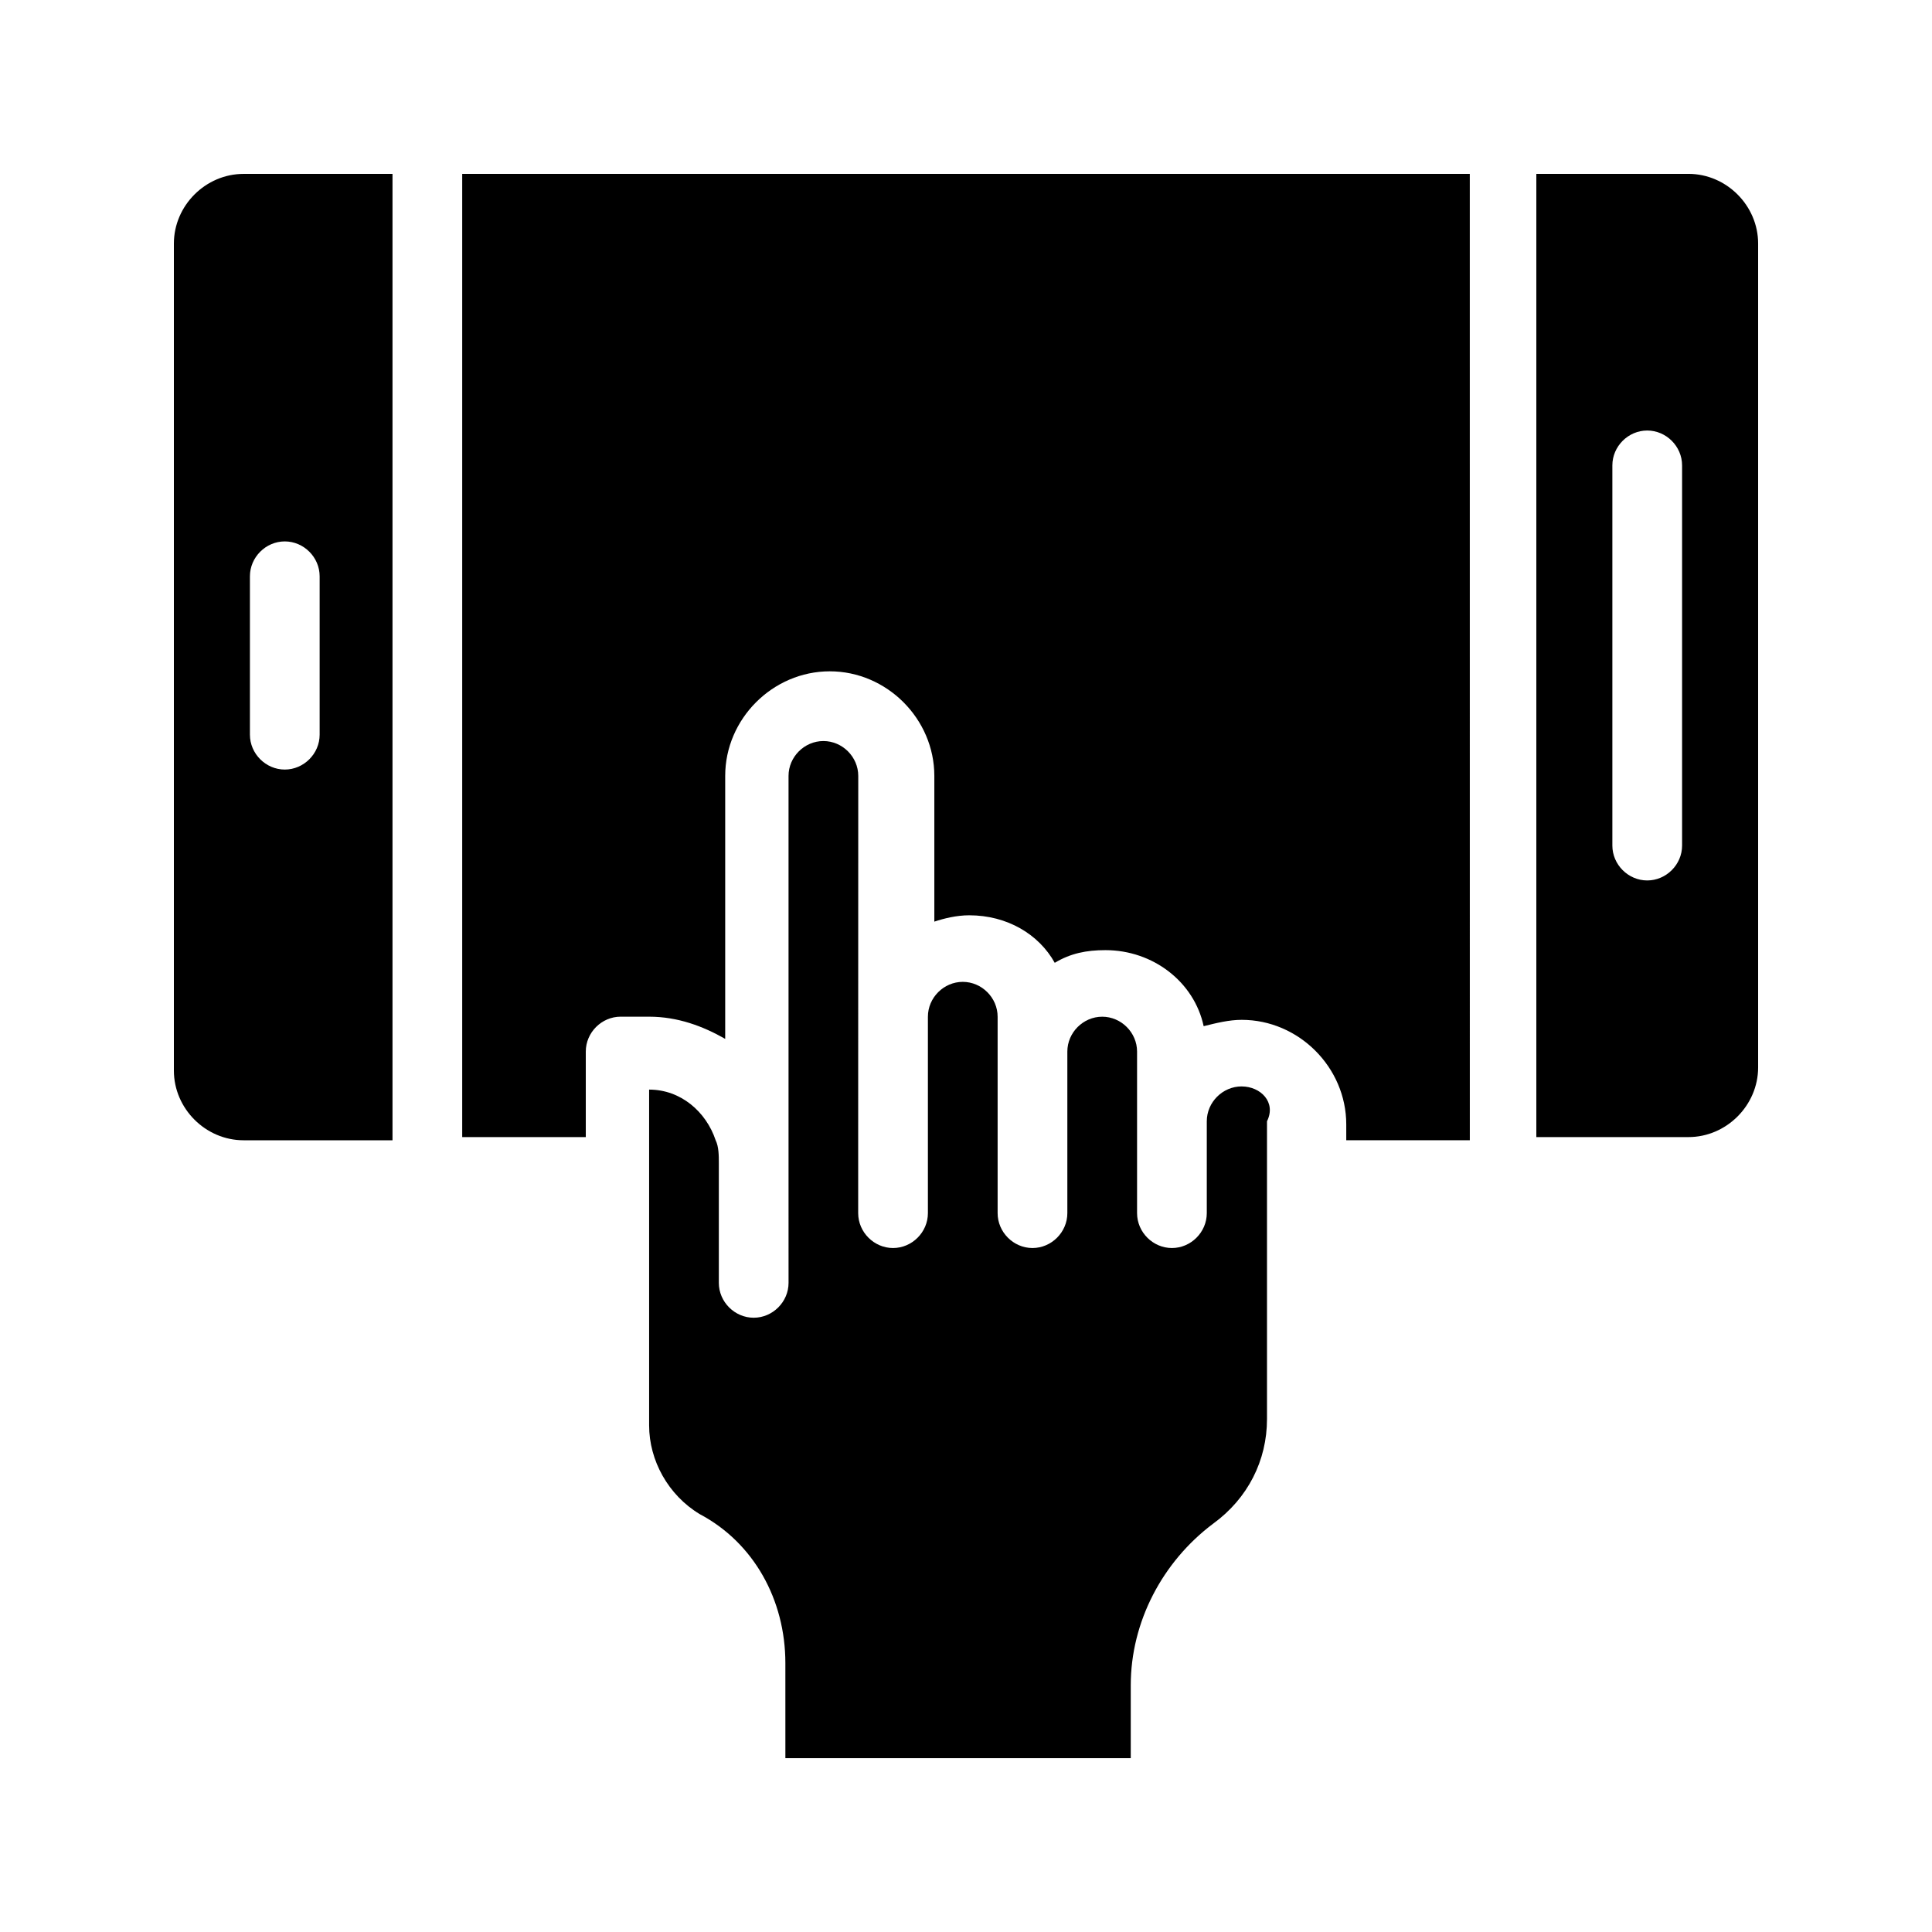 <?xml version="1.0" encoding="UTF-8"?>
<!-- Uploaded to: SVG Repo, www.svgrepo.com, Generator: SVG Repo Mixer Tools -->
<svg fill="#000000" width="800px" height="800px" version="1.1" viewBox="144 144 512 512" xmlns="http://www.w3.org/2000/svg">
 <g>
  <path d="m190.08 208.55v219.16c0 10.078 8.398 18.473 18.473 18.473h39.465v-256.1h-39.465c-10.074 0-18.473 8.398-18.473 18.473zm20.152 88.168c0-5.039 4.199-9.238 9.238-9.238s9.238 4.199 9.238 9.238v41.984c0 5.039-4.199 9.238-9.238 9.238s-9.238-4.199-9.238-9.238z"/>
  <path d="m266.49 445.34h32.75v-22.672c0-5.039 4.199-9.238 9.238-9.238l7.555 0.004c7.559 0 14.273 2.519 20.152 5.879v-69.695c0-15.113 12.594-27.711 27.711-27.711 15.113 0 27.711 12.594 27.711 27.711v38.625c2.519-0.84 5.879-1.68 9.238-1.68 10.078 0 18.473 5.039 22.672 12.594 4.199-2.519 8.398-3.359 13.434-3.359 12.594 0 23.512 8.398 26.031 20.152 3.359-0.84 6.719-1.68 10.078-1.68 15.113 0 27.711 12.594 27.711 27.711v4.199h32.746l-0.008-256.1h-267.02z"/>
  <path d="m591.45 190.08h-40.305v255.26h40.305c10.078 0 18.473-8.398 18.473-18.473v-218.32c0-10.074-8.395-18.473-18.473-18.473zm-1.68 178.01c0 5.039-4.199 9.238-9.238 9.238-5.039 0-9.238-4.199-9.238-9.238v-100.76c0-5.039 4.199-9.238 9.238-9.238 5.039 0 9.238 4.199 9.238 9.238z"/>
  <path d="m473.05 431.91c-5.039 0-9.238 4.199-9.238 9.238v24.352c0 5.039-4.199 9.238-9.238 9.238-5.039 0-9.238-4.199-9.238-9.238v-42.824c0-5.039-4.199-9.238-9.238-9.238-5.039 0-9.238 4.199-9.238 9.238v42.824c0 5.039-4.199 9.238-9.238 9.238-5.039 0-9.238-4.199-9.238-9.238v-52.059c0-5.039-4.199-9.238-9.238-9.238-5.039 0-9.238 4.199-9.238 9.238v52.059c0 5.039-4.199 9.238-9.238 9.238-5.039 0-9.238-4.199-9.238-9.238v-20.152l0.02-95.727c0-5.039-4.199-9.238-9.238-9.238-5.039 0-9.238 4.199-9.238 9.238v114.2l0.004 20.152c0 5.039-4.199 9.238-9.238 9.238-5.039 0-9.238-4.199-9.238-9.238v-31.906c0-1.68 0-4.199-0.84-5.879-2.519-7.559-9.238-13.434-17.633-13.434v89.004c0 9.238 5.039 18.473 13.434 23.512 14.273 7.559 22.672 22.672 22.672 39.465l0.004 25.191h91.527v-19.312c0-16.793 8.398-32.746 21.832-42.824 9.238-6.719 14.273-16.793 14.273-27.711v-78.93c2.519-5.035-1.68-9.234-6.719-9.234z"/>
 </g>
</svg>